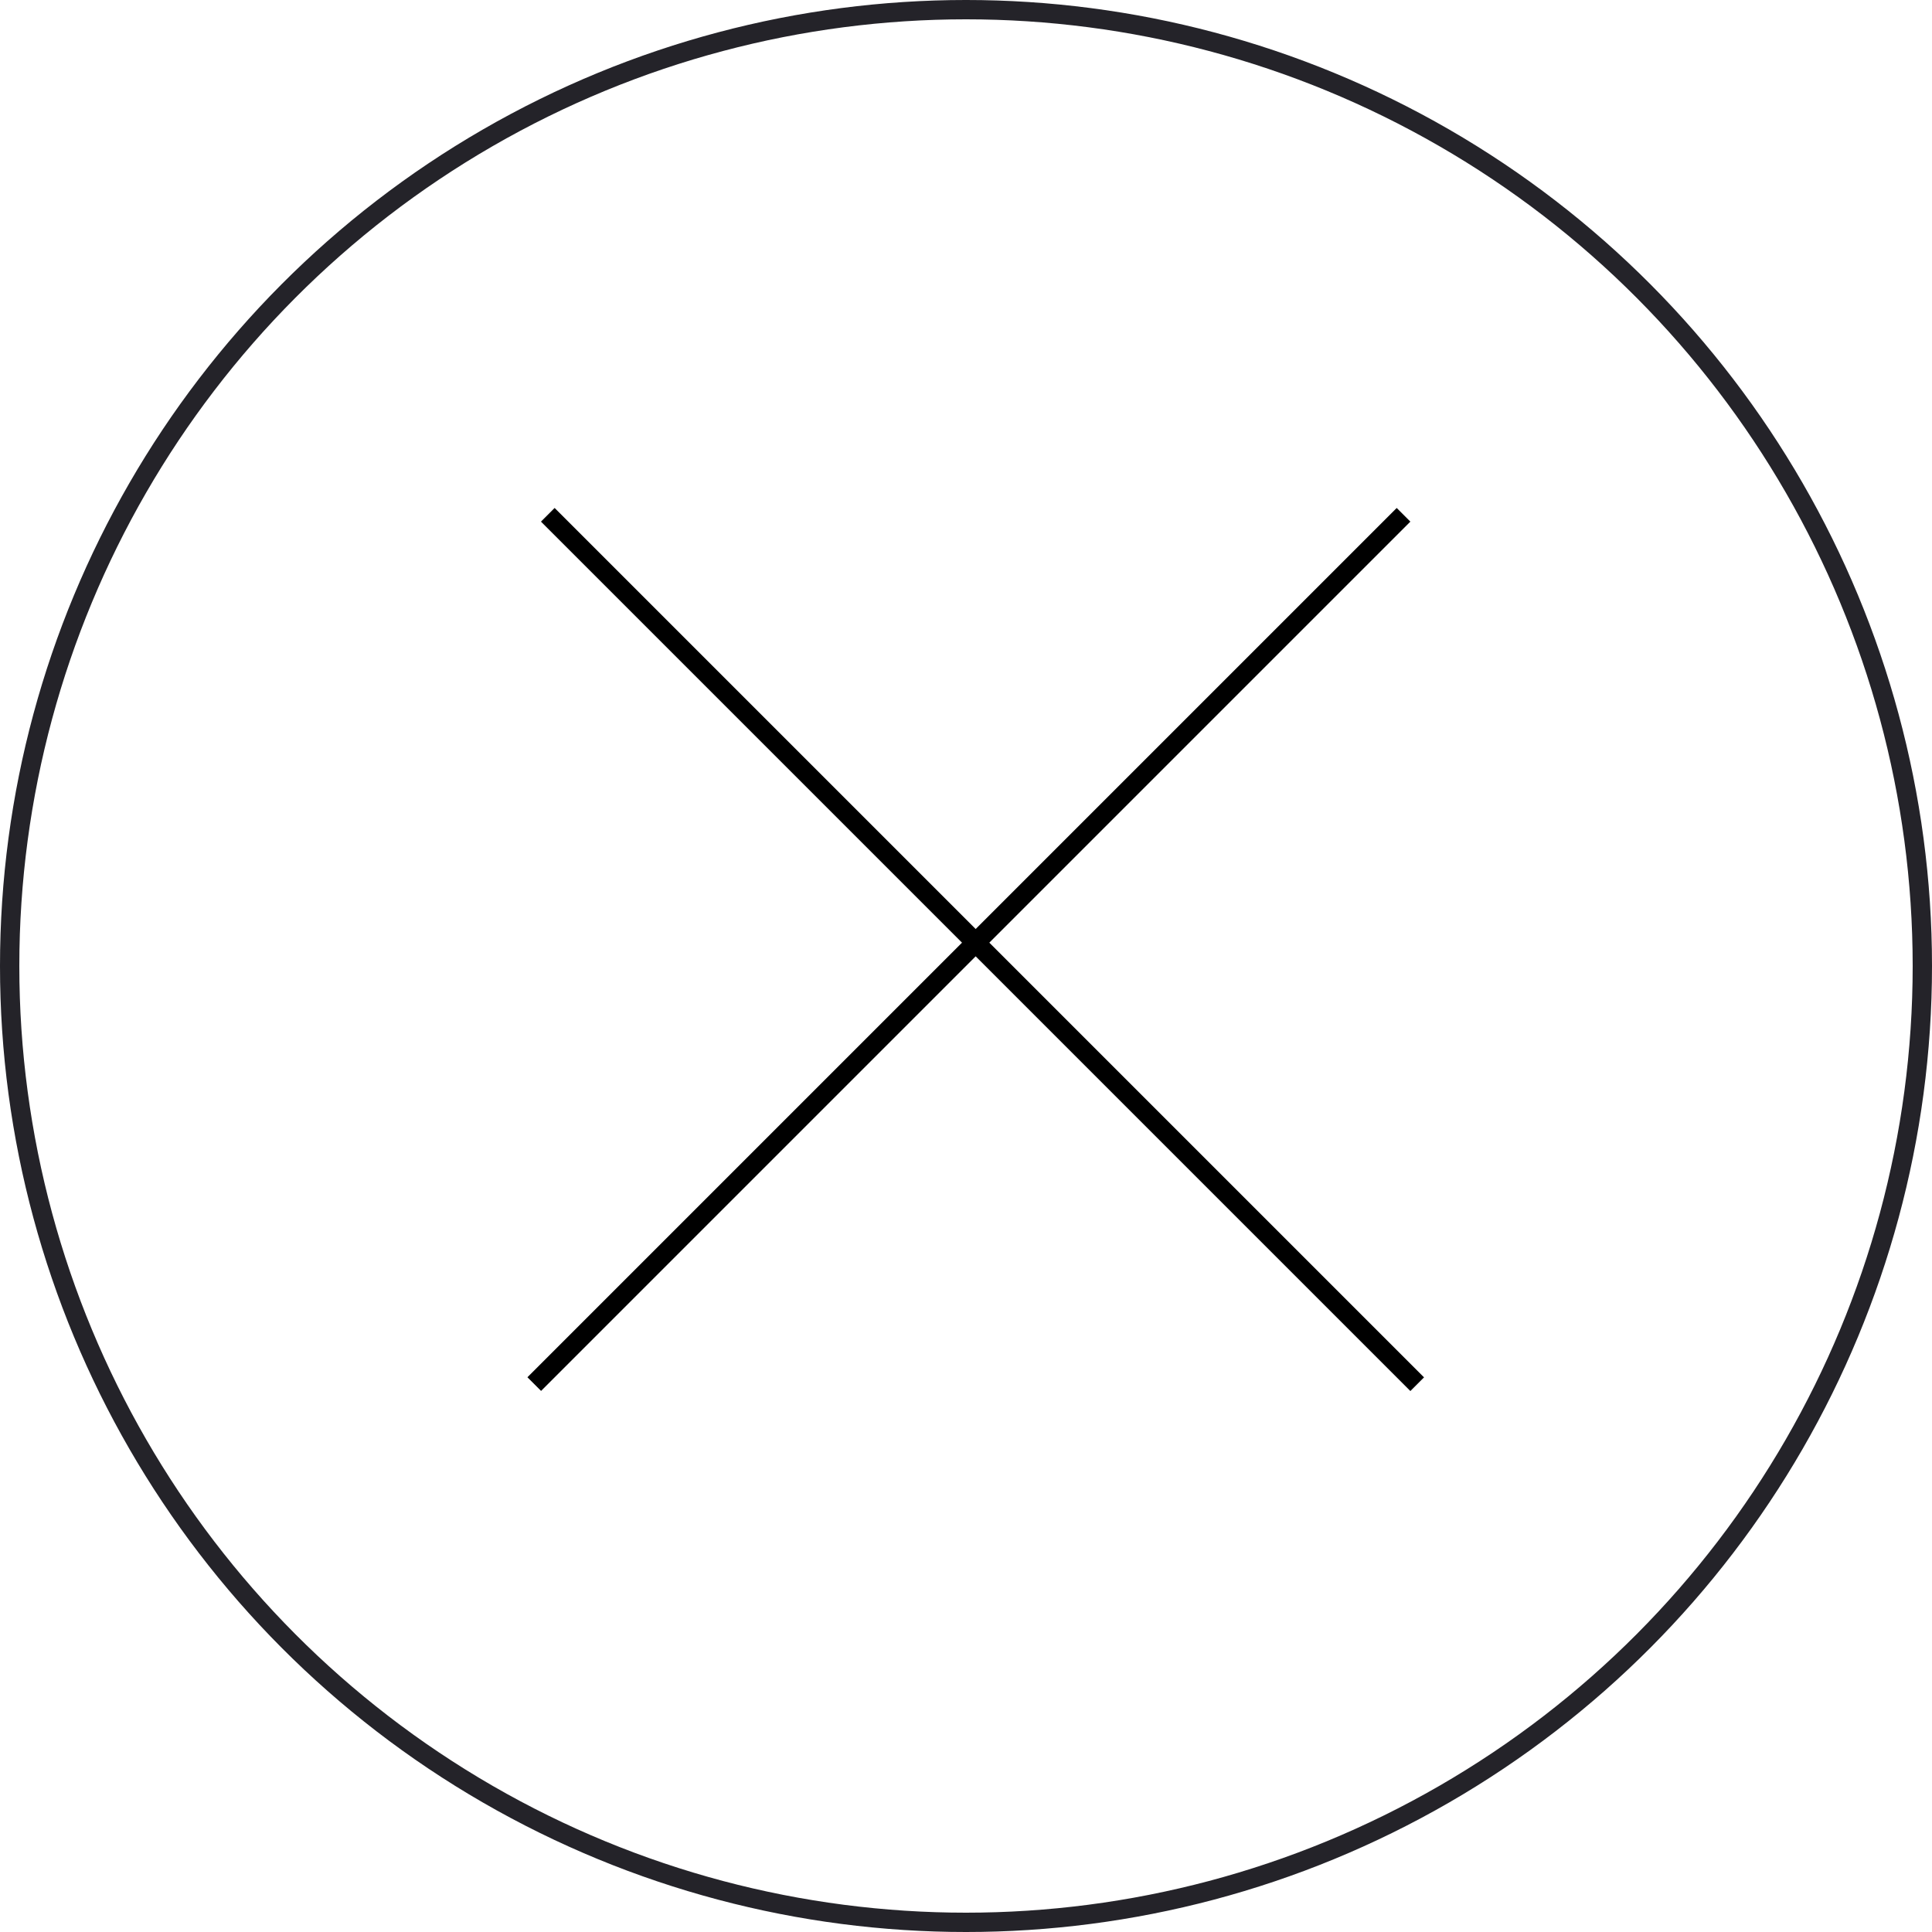 <?xml version="1.0" encoding="UTF-8"?> <svg xmlns="http://www.w3.org/2000/svg" width="100" height="100" viewBox="0 0 100 100" fill="none"><circle cx="50" cy="50" r="49.5" stroke="#242329"></circle><line x1="28.354" y1="26.646" x2="73.354" y2="71.646" stroke="black"></line><line y1="-0.5" x2="63.64" y2="-0.5" transform="matrix(-0.707 0.707 0.707 0.707 73 27)" stroke="black"></line></svg> 